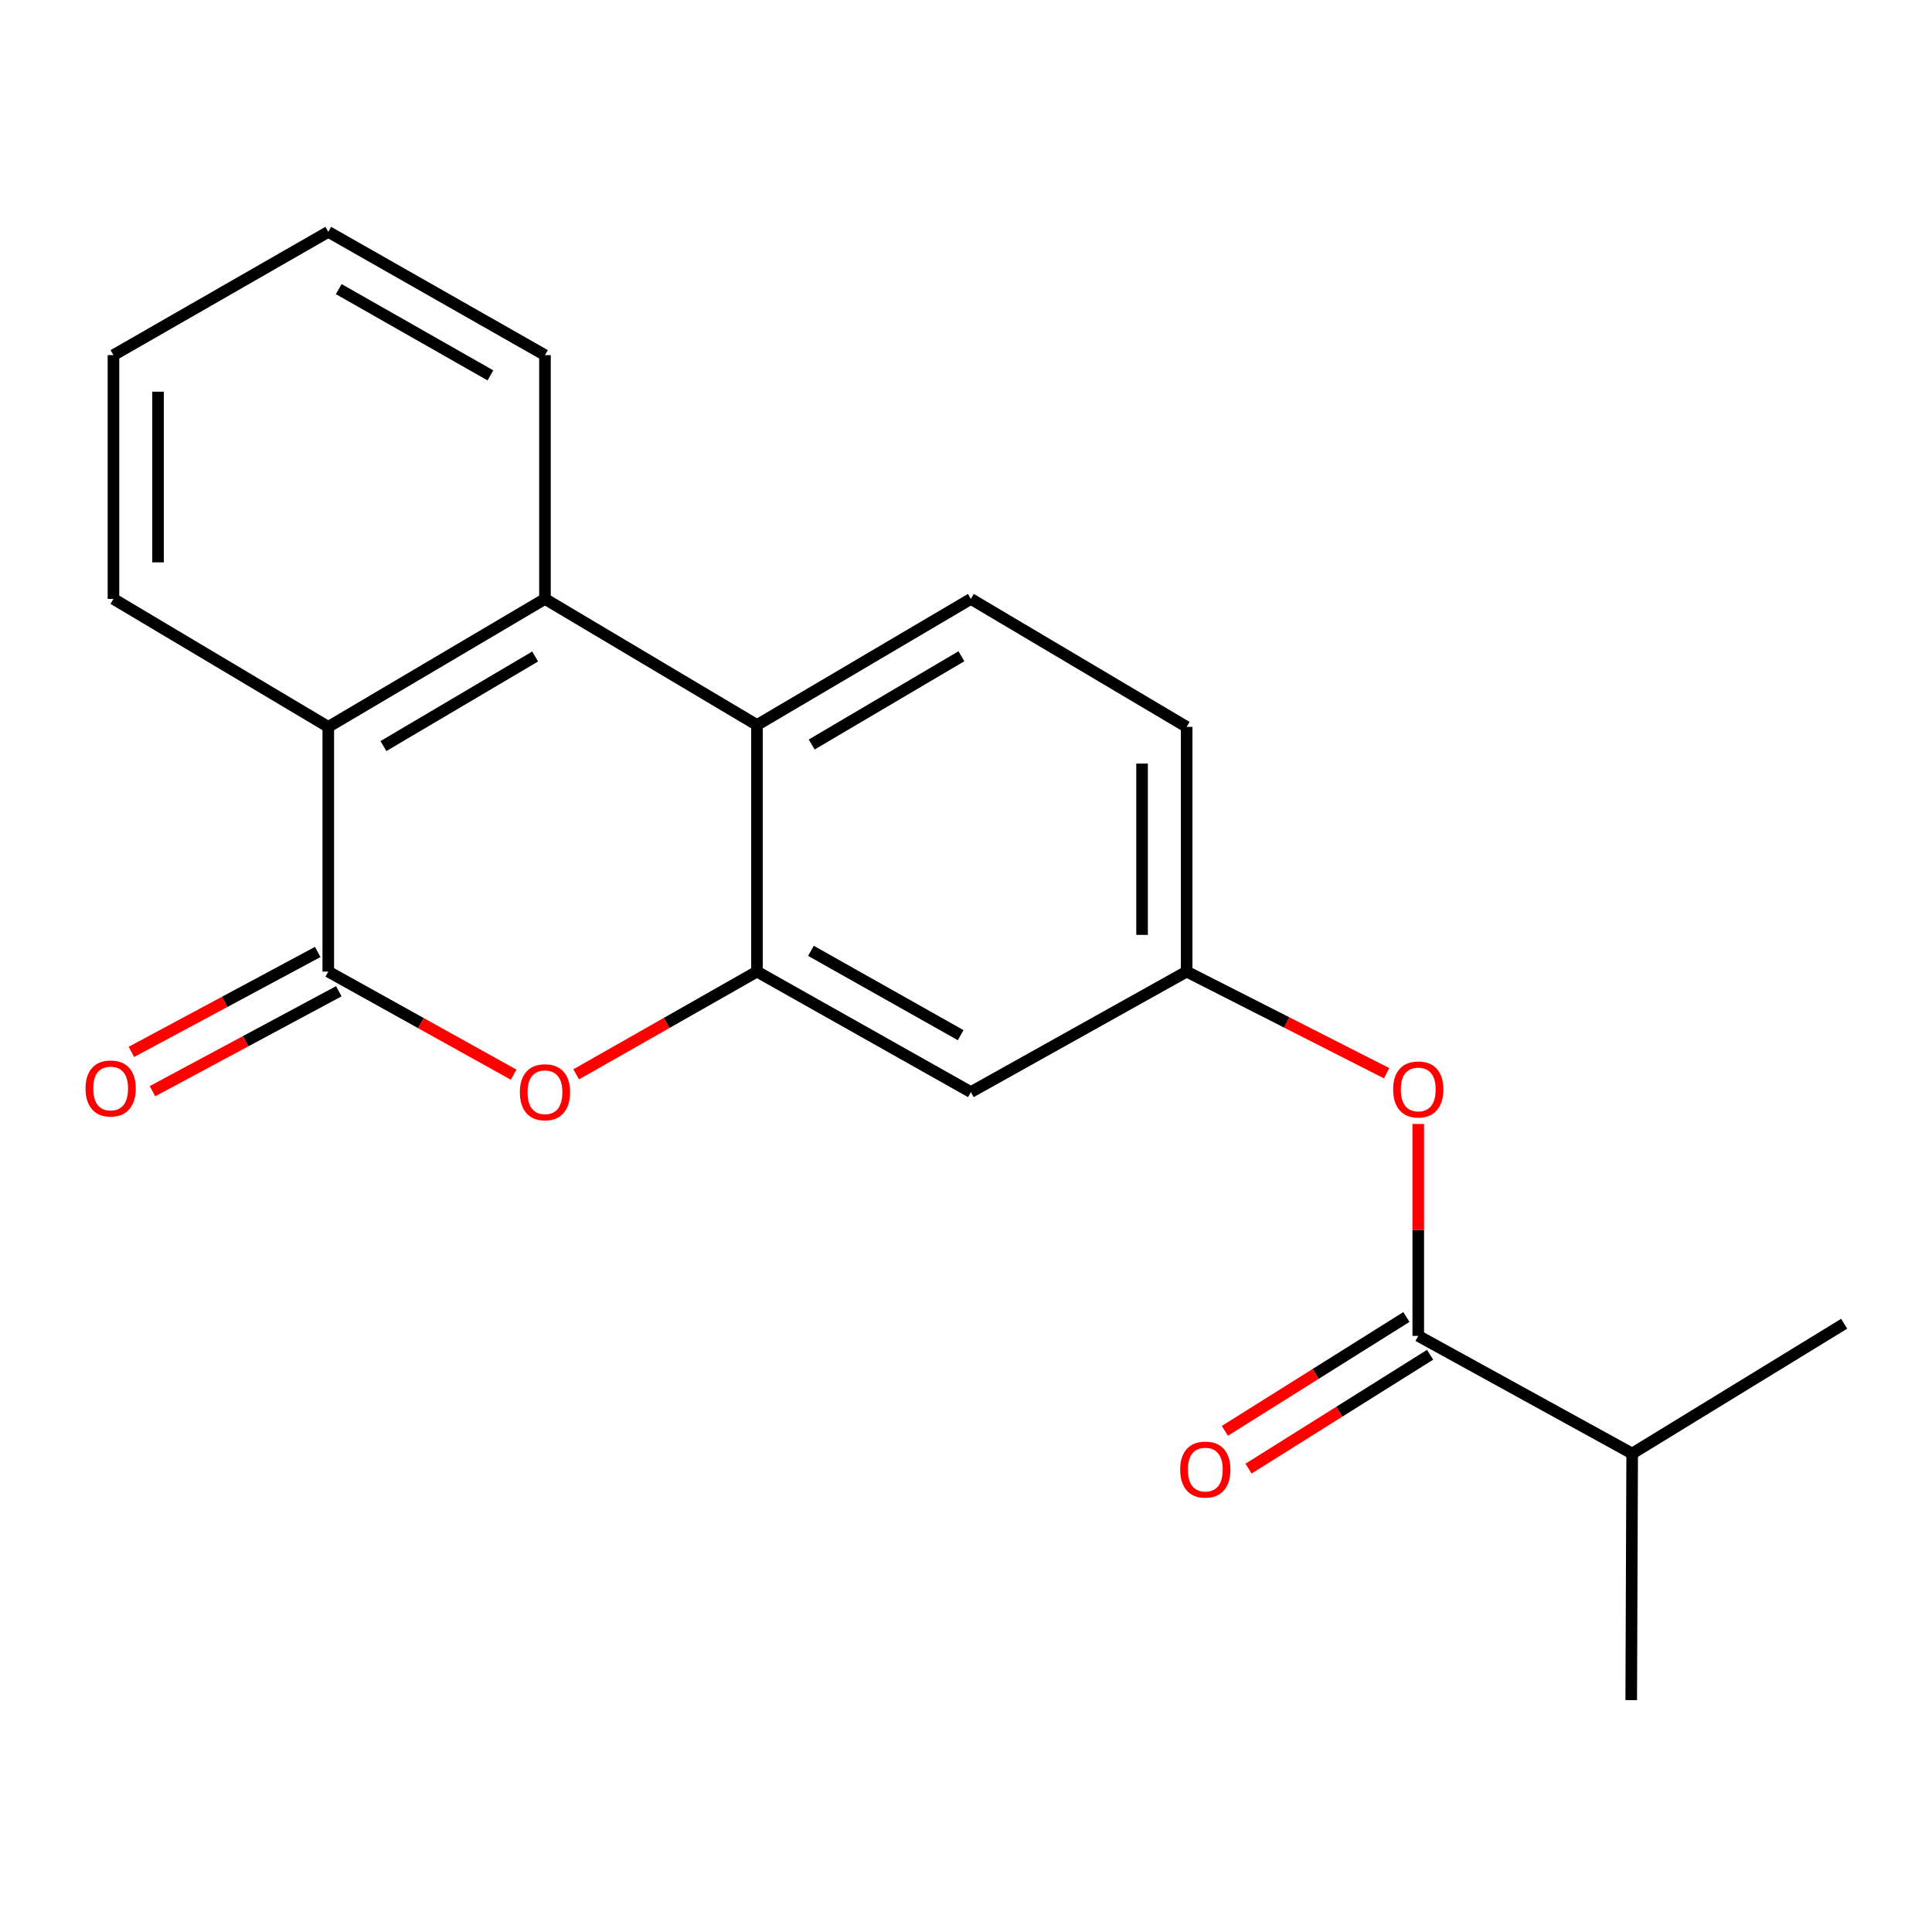 <?xml version='1.0' encoding='iso-8859-1'?>
<svg version='1.1' baseProfile='full'
              xmlns='http://www.w3.org/2000/svg'
                      xmlns:rdkit='http://www.rdkit.org/xml'
                      xmlns:xlink='http://www.w3.org/1999/xlink'
                  xml:space='preserve'
width='1000px' height='1000px' viewBox='0 0 1000 1000'>
<!-- END OF HEADER -->
<rect style='opacity:1.0;fill:#FFFFFF;stroke:none' width='1000' height='1000' x='0' y='0'> </rect>
<path class='bond-1' d='M 169.917,502.897 L 217.893,529.575' style='fill:none;fill-rule:evenodd;stroke:#000000;stroke-width:6px;stroke-linecap:butt;stroke-linejoin:miter;stroke-opacity:1' />
<path class='bond-1' d='M 217.893,529.575 L 265.868,556.252' style='fill:none;fill-rule:evenodd;stroke:#FF0000;stroke-width:6px;stroke-linecap:butt;stroke-linejoin:miter;stroke-opacity:1' />
<path class='bond-4' d='M 169.917,502.897 L 169.917,376.226' style='fill:none;fill-rule:evenodd;stroke:#000000;stroke-width:6px;stroke-linecap:butt;stroke-linejoin:miter;stroke-opacity:1' />
<path class='bond-10' d='M 164.464,492.73 L 116.238,518.596' style='fill:none;fill-rule:evenodd;stroke:#000000;stroke-width:6px;stroke-linecap:butt;stroke-linejoin:miter;stroke-opacity:1' />
<path class='bond-10' d='M 116.238,518.596 L 68.013,544.462' style='fill:none;fill-rule:evenodd;stroke:#FF0000;stroke-width:6px;stroke-linecap:butt;stroke-linejoin:miter;stroke-opacity:1' />
<path class='bond-10' d='M 175.371,513.065 L 127.145,538.931' style='fill:none;fill-rule:evenodd;stroke:#000000;stroke-width:6px;stroke-linecap:butt;stroke-linejoin:miter;stroke-opacity:1' />
<path class='bond-10' d='M 127.145,538.931 L 78.92,564.797' style='fill:none;fill-rule:evenodd;stroke:#FF0000;stroke-width:6px;stroke-linecap:butt;stroke-linejoin:miter;stroke-opacity:1' />
<path class='bond-0' d='M 391.813,502.897 L 345.023,529.49' style='fill:none;fill-rule:evenodd;stroke:#000000;stroke-width:6px;stroke-linecap:butt;stroke-linejoin:miter;stroke-opacity:1' />
<path class='bond-0' d='M 345.023,529.49 L 298.232,556.083' style='fill:none;fill-rule:evenodd;stroke:#FF0000;stroke-width:6px;stroke-linecap:butt;stroke-linejoin:miter;stroke-opacity:1' />
<path class='bond-6' d='M 391.813,502.897 L 502.524,565.265' style='fill:none;fill-rule:evenodd;stroke:#000000;stroke-width:6px;stroke-linecap:butt;stroke-linejoin:miter;stroke-opacity:1' />
<path class='bond-6' d='M 419.745,492.148 L 497.243,535.805' style='fill:none;fill-rule:evenodd;stroke:#000000;stroke-width:6px;stroke-linecap:butt;stroke-linejoin:miter;stroke-opacity:1' />
<path class='bond-20' d='M 391.813,502.897 L 391.813,375.265' style='fill:none;fill-rule:evenodd;stroke:#000000;stroke-width:6px;stroke-linecap:butt;stroke-linejoin:miter;stroke-opacity:1' />
<path class='bond-2' d='M 391.813,375.265 L 282.077,310' style='fill:none;fill-rule:evenodd;stroke:#000000;stroke-width:6px;stroke-linecap:butt;stroke-linejoin:miter;stroke-opacity:1' />
<path class='bond-8' d='M 391.813,375.265 L 502.524,310' style='fill:none;fill-rule:evenodd;stroke:#000000;stroke-width:6px;stroke-linecap:butt;stroke-linejoin:miter;stroke-opacity:1' />
<path class='bond-8' d='M 420.138,385.353 L 497.636,339.668' style='fill:none;fill-rule:evenodd;stroke:#000000;stroke-width:6px;stroke-linecap:butt;stroke-linejoin:miter;stroke-opacity:1' />
<path class='bond-3' d='M 282.077,310 L 169.917,376.226' style='fill:none;fill-rule:evenodd;stroke:#000000;stroke-width:6px;stroke-linecap:butt;stroke-linejoin:miter;stroke-opacity:1' />
<path class='bond-3' d='M 276.985,339.804 L 198.474,386.162' style='fill:none;fill-rule:evenodd;stroke:#000000;stroke-width:6px;stroke-linecap:butt;stroke-linejoin:miter;stroke-opacity:1' />
<path class='bond-14' d='M 282.077,310 L 282.077,183.816' style='fill:none;fill-rule:evenodd;stroke:#000000;stroke-width:6px;stroke-linecap:butt;stroke-linejoin:miter;stroke-opacity:1' />
<path class='bond-15' d='M 169.917,376.226 L 58.732,310' style='fill:none;fill-rule:evenodd;stroke:#000000;stroke-width:6px;stroke-linecap:butt;stroke-linejoin:miter;stroke-opacity:1' />
<path class='bond-5' d='M 734.086,691.449 L 734.086,636.608' style='fill:none;fill-rule:evenodd;stroke:#000000;stroke-width:6px;stroke-linecap:butt;stroke-linejoin:miter;stroke-opacity:1' />
<path class='bond-5' d='M 734.086,636.608 L 734.086,581.767' style='fill:none;fill-rule:evenodd;stroke:#FF0000;stroke-width:6px;stroke-linecap:butt;stroke-linejoin:miter;stroke-opacity:1' />
<path class='bond-11' d='M 727.956,681.674 L 680.97,711.14' style='fill:none;fill-rule:evenodd;stroke:#000000;stroke-width:6px;stroke-linecap:butt;stroke-linejoin:miter;stroke-opacity:1' />
<path class='bond-11' d='M 680.97,711.14 L 633.985,740.606' style='fill:none;fill-rule:evenodd;stroke:#FF0000;stroke-width:6px;stroke-linecap:butt;stroke-linejoin:miter;stroke-opacity:1' />
<path class='bond-11' d='M 740.215,701.224 L 693.23,730.689' style='fill:none;fill-rule:evenodd;stroke:#000000;stroke-width:6px;stroke-linecap:butt;stroke-linejoin:miter;stroke-opacity:1' />
<path class='bond-11' d='M 693.23,730.689 L 646.244,760.155' style='fill:none;fill-rule:evenodd;stroke:#FF0000;stroke-width:6px;stroke-linecap:butt;stroke-linejoin:miter;stroke-opacity:1' />
<path class='bond-12' d='M 734.086,691.449 L 844.809,752.355' style='fill:none;fill-rule:evenodd;stroke:#000000;stroke-width:6px;stroke-linecap:butt;stroke-linejoin:miter;stroke-opacity:1' />
<path class='bond-9' d='M 502.524,565.265 L 614.209,502.897' style='fill:none;fill-rule:evenodd;stroke:#000000;stroke-width:6px;stroke-linecap:butt;stroke-linejoin:miter;stroke-opacity:1' />
<path class='bond-7' d='M 717.724,555.502 L 665.966,529.199' style='fill:none;fill-rule:evenodd;stroke:#FF0000;stroke-width:6px;stroke-linecap:butt;stroke-linejoin:miter;stroke-opacity:1' />
<path class='bond-7' d='M 665.966,529.199 L 614.209,502.897' style='fill:none;fill-rule:evenodd;stroke:#000000;stroke-width:6px;stroke-linecap:butt;stroke-linejoin:miter;stroke-opacity:1' />
<path class='bond-13' d='M 502.524,310 L 614.209,376.226' style='fill:none;fill-rule:evenodd;stroke:#000000;stroke-width:6px;stroke-linecap:butt;stroke-linejoin:miter;stroke-opacity:1' />
<path class='bond-22' d='M 614.209,502.897 L 614.209,376.226' style='fill:none;fill-rule:evenodd;stroke:#000000;stroke-width:6px;stroke-linecap:butt;stroke-linejoin:miter;stroke-opacity:1' />
<path class='bond-22' d='M 591.133,483.897 L 591.133,395.227' style='fill:none;fill-rule:evenodd;stroke:#000000;stroke-width:6px;stroke-linecap:butt;stroke-linejoin:miter;stroke-opacity:1' />
<path class='bond-16' d='M 844.809,752.355 L 954.545,685.167' style='fill:none;fill-rule:evenodd;stroke:#000000;stroke-width:6px;stroke-linecap:butt;stroke-linejoin:miter;stroke-opacity:1' />
<path class='bond-17' d='M 844.809,752.355 L 844.322,879.988' style='fill:none;fill-rule:evenodd;stroke:#000000;stroke-width:6px;stroke-linecap:butt;stroke-linejoin:miter;stroke-opacity:1' />
<path class='bond-21' d='M 282.077,183.816 L 169.917,120.012' style='fill:none;fill-rule:evenodd;stroke:#000000;stroke-width:6px;stroke-linecap:butt;stroke-linejoin:miter;stroke-opacity:1' />
<path class='bond-21' d='M 253.843,194.302 L 175.331,149.64' style='fill:none;fill-rule:evenodd;stroke:#000000;stroke-width:6px;stroke-linecap:butt;stroke-linejoin:miter;stroke-opacity:1' />
<path class='bond-19' d='M 58.732,310 L 58.732,183.816' style='fill:none;fill-rule:evenodd;stroke:#000000;stroke-width:6px;stroke-linecap:butt;stroke-linejoin:miter;stroke-opacity:1' />
<path class='bond-19' d='M 81.808,291.072 L 81.808,202.743' style='fill:none;fill-rule:evenodd;stroke:#000000;stroke-width:6px;stroke-linecap:butt;stroke-linejoin:miter;stroke-opacity:1' />
<path class='bond-18' d='M 169.917,120.012 L 58.732,183.816' style='fill:none;fill-rule:evenodd;stroke:#000000;stroke-width:6px;stroke-linecap:butt;stroke-linejoin:miter;stroke-opacity:1' />
<path  class='atom-2' d='M 269.077 565.345
Q 269.077 558.545, 272.437 554.745
Q 275.797 550.945, 282.077 550.945
Q 288.357 550.945, 291.717 554.745
Q 295.077 558.545, 295.077 565.345
Q 295.077 572.225, 291.677 576.145
Q 288.277 580.025, 282.077 580.025
Q 275.837 580.025, 272.437 576.145
Q 269.077 572.265, 269.077 565.345
M 282.077 576.825
Q 286.397 576.825, 288.717 573.945
Q 291.077 571.025, 291.077 565.345
Q 291.077 559.785, 288.717 556.985
Q 286.397 554.145, 282.077 554.145
Q 277.757 554.145, 275.397 556.945
Q 273.077 559.745, 273.077 565.345
Q 273.077 571.065, 275.397 573.945
Q 277.757 576.825, 282.077 576.825
' fill='#FF0000'/>
<path  class='atom-8' d='M 721.086 563.896
Q 721.086 557.096, 724.446 553.296
Q 727.806 549.496, 734.086 549.496
Q 740.366 549.496, 743.726 553.296
Q 747.086 557.096, 747.086 563.896
Q 747.086 570.776, 743.686 574.696
Q 740.286 578.576, 734.086 578.576
Q 727.846 578.576, 724.446 574.696
Q 721.086 570.816, 721.086 563.896
M 734.086 575.376
Q 738.406 575.376, 740.726 572.496
Q 743.086 569.576, 743.086 563.896
Q 743.086 558.336, 740.726 555.536
Q 738.406 552.696, 734.086 552.696
Q 729.766 552.696, 727.406 555.496
Q 725.086 558.296, 725.086 563.896
Q 725.086 569.616, 727.406 572.496
Q 729.766 575.376, 734.086 575.376
' fill='#FF0000'/>
<path  class='atom-11' d='M 44.271 563.396
Q 44.271 556.596, 47.631 552.796
Q 50.991 548.996, 57.271 548.996
Q 63.551 548.996, 66.911 552.796
Q 70.271 556.596, 70.271 563.396
Q 70.271 570.276, 66.871 574.196
Q 63.471 578.076, 57.271 578.076
Q 51.031 578.076, 47.631 574.196
Q 44.271 570.316, 44.271 563.396
M 57.271 574.876
Q 61.591 574.876, 63.911 571.996
Q 66.271 569.076, 66.271 563.396
Q 66.271 557.836, 63.911 555.036
Q 61.591 552.196, 57.271 552.196
Q 52.951 552.196, 50.591 554.996
Q 48.271 557.796, 48.271 563.396
Q 48.271 569.116, 50.591 571.996
Q 52.951 574.876, 57.271 574.876
' fill='#FF0000'/>
<path  class='atom-12' d='M 610.862 760.653
Q 610.862 753.853, 614.222 750.053
Q 617.582 746.253, 623.862 746.253
Q 630.142 746.253, 633.502 750.053
Q 636.862 753.853, 636.862 760.653
Q 636.862 767.533, 633.462 771.453
Q 630.062 775.333, 623.862 775.333
Q 617.622 775.333, 614.222 771.453
Q 610.862 767.573, 610.862 760.653
M 623.862 772.133
Q 628.182 772.133, 630.502 769.253
Q 632.862 766.333, 632.862 760.653
Q 632.862 755.093, 630.502 752.293
Q 628.182 749.453, 623.862 749.453
Q 619.542 749.453, 617.182 752.253
Q 614.862 755.053, 614.862 760.653
Q 614.862 766.373, 617.182 769.253
Q 619.542 772.133, 623.862 772.133
' fill='#FF0000'/>
</svg>
